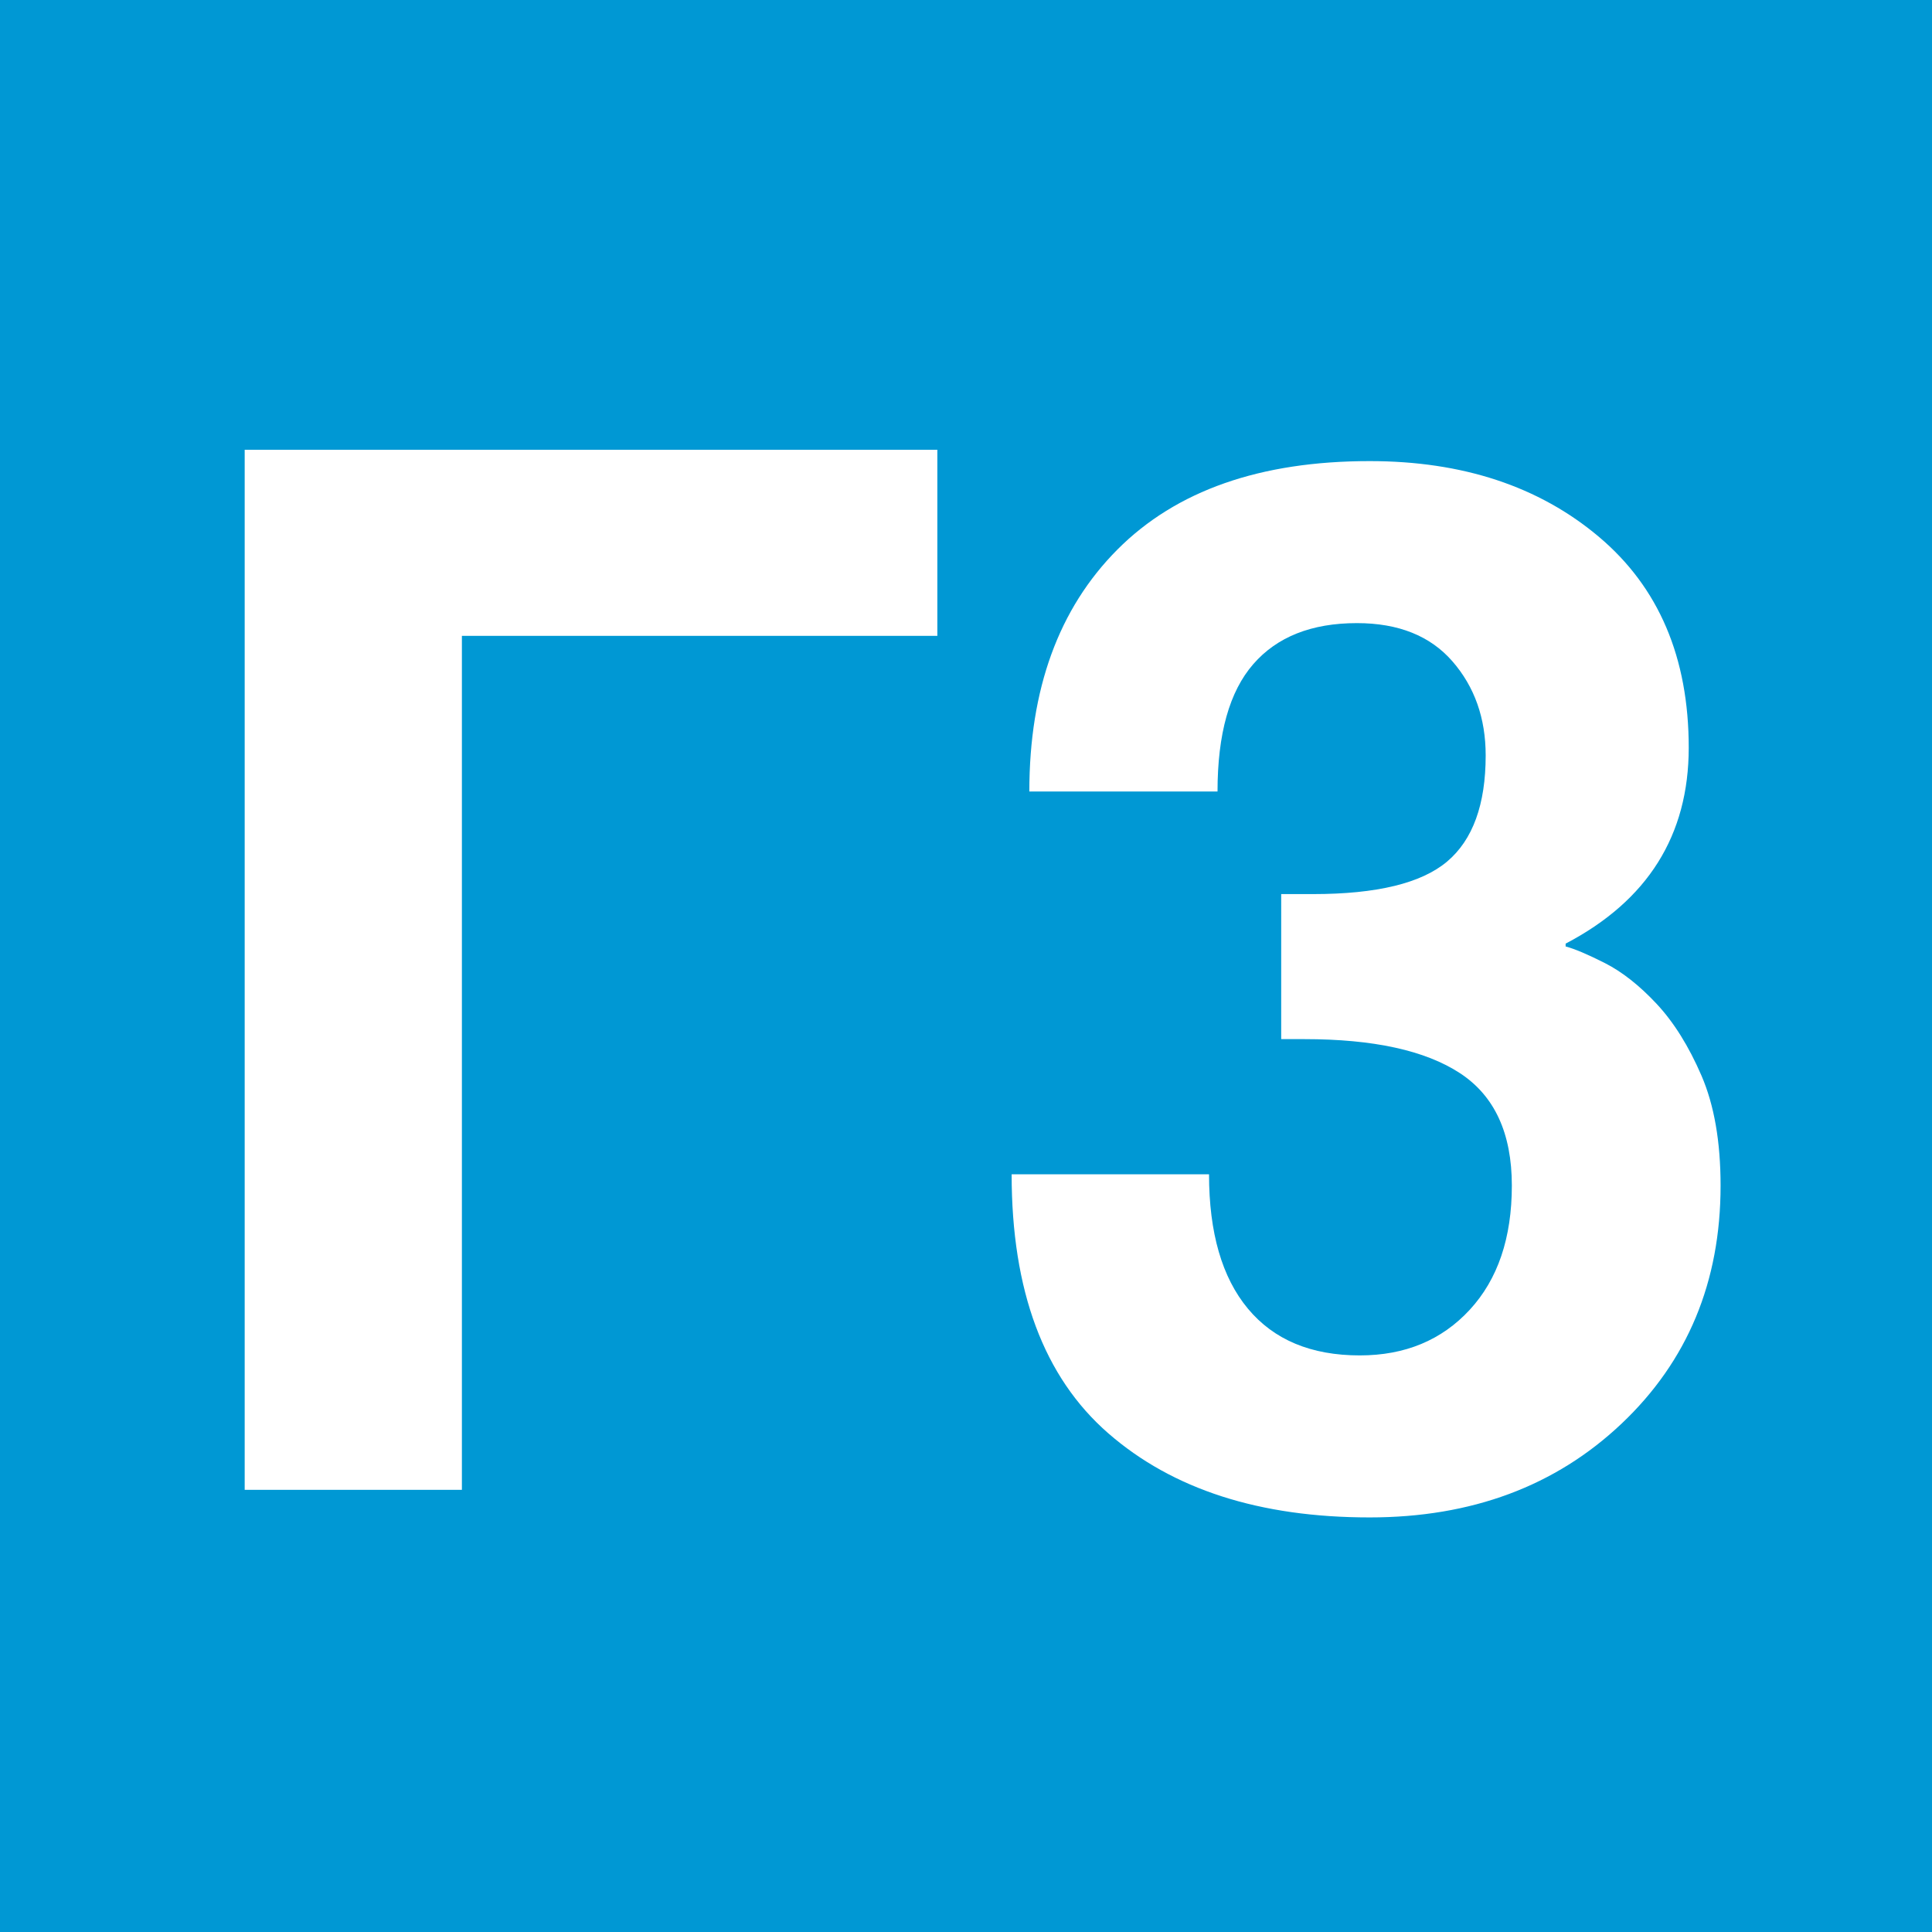 <?xml version="1.0" encoding="utf-8"?>
<!-- Generator: Adobe Illustrator 15.1.0, SVG Export Plug-In . SVG Version: 6.00 Build 0)  -->
<!DOCTYPE svg PUBLIC "-//W3C//DTD SVG 1.1//EN" "http://www.w3.org/Graphics/SVG/1.1/DTD/svg11.dtd">
<svg version="1.1" id="Layer_1" xmlns="http://www.w3.org/2000/svg" xmlns:xlink="http://www.w3.org/1999/xlink" x="0px" y="0px"
	 width="200px" height="200px" viewBox="0 0 200 200" enable-background="new 0 0 200 200" xml:space="preserve">
<rect fill="#0098D4" width="200" height="200"/>
<g enable-background="new    ">
	<path fill="#FFFFFF" d="M47.815,154.227H25.33V46.56h71.704v19.263H47.815V154.227z"/>
	<path fill="#FFFFFF" d="M132.629,92.556h3.297c6.592,0,11.217-1.123,13.879-3.369c2.66-2.245,3.992-5.907,3.992-10.986
		c0-3.856-1.148-7.104-3.443-9.741s-5.592-3.955-9.887-3.955c-4.688,0-8.266,1.417-10.73,4.248
		c-2.467,2.832-3.699,7.227-3.699,13.184h-19.482c0-10.595,3.04-18.944,9.119-25.049c6.08-6.103,14.783-9.155,26.111-9.155
		c9.619,0,17.529,2.613,23.73,7.837c6.199,5.226,9.301,12.5,9.301,21.826c0,9.082-4.248,15.846-12.744,20.288v0.293
		c0.928,0.245,2.283,0.818,4.066,1.721c1.781,0.905,3.563,2.307,5.346,4.211c1.781,1.904,3.332,4.383,4.65,7.436
		c1.318,3.051,1.979,6.848,1.979,11.389c0,9.961-3.418,18.176-10.254,24.646c-6.838,6.469-15.527,9.703-26.074,9.703
		c-11.379,0-20.398-2.904-27.063-8.715c-6.666-5.811-9.998-14.746-9.998-26.807h20.434c0,6.055,1.344,10.693,4.029,13.916
		c2.684,3.223,6.543,4.834,11.572,4.834c4.688,0,8.482-1.574,11.389-4.725c2.904-3.148,4.357-7.434,4.357-12.854
		s-1.793-9.303-5.383-11.646c-3.588-2.344-8.947-3.516-16.076-3.516h-2.418V92.556z"/>
</g>
</svg>
